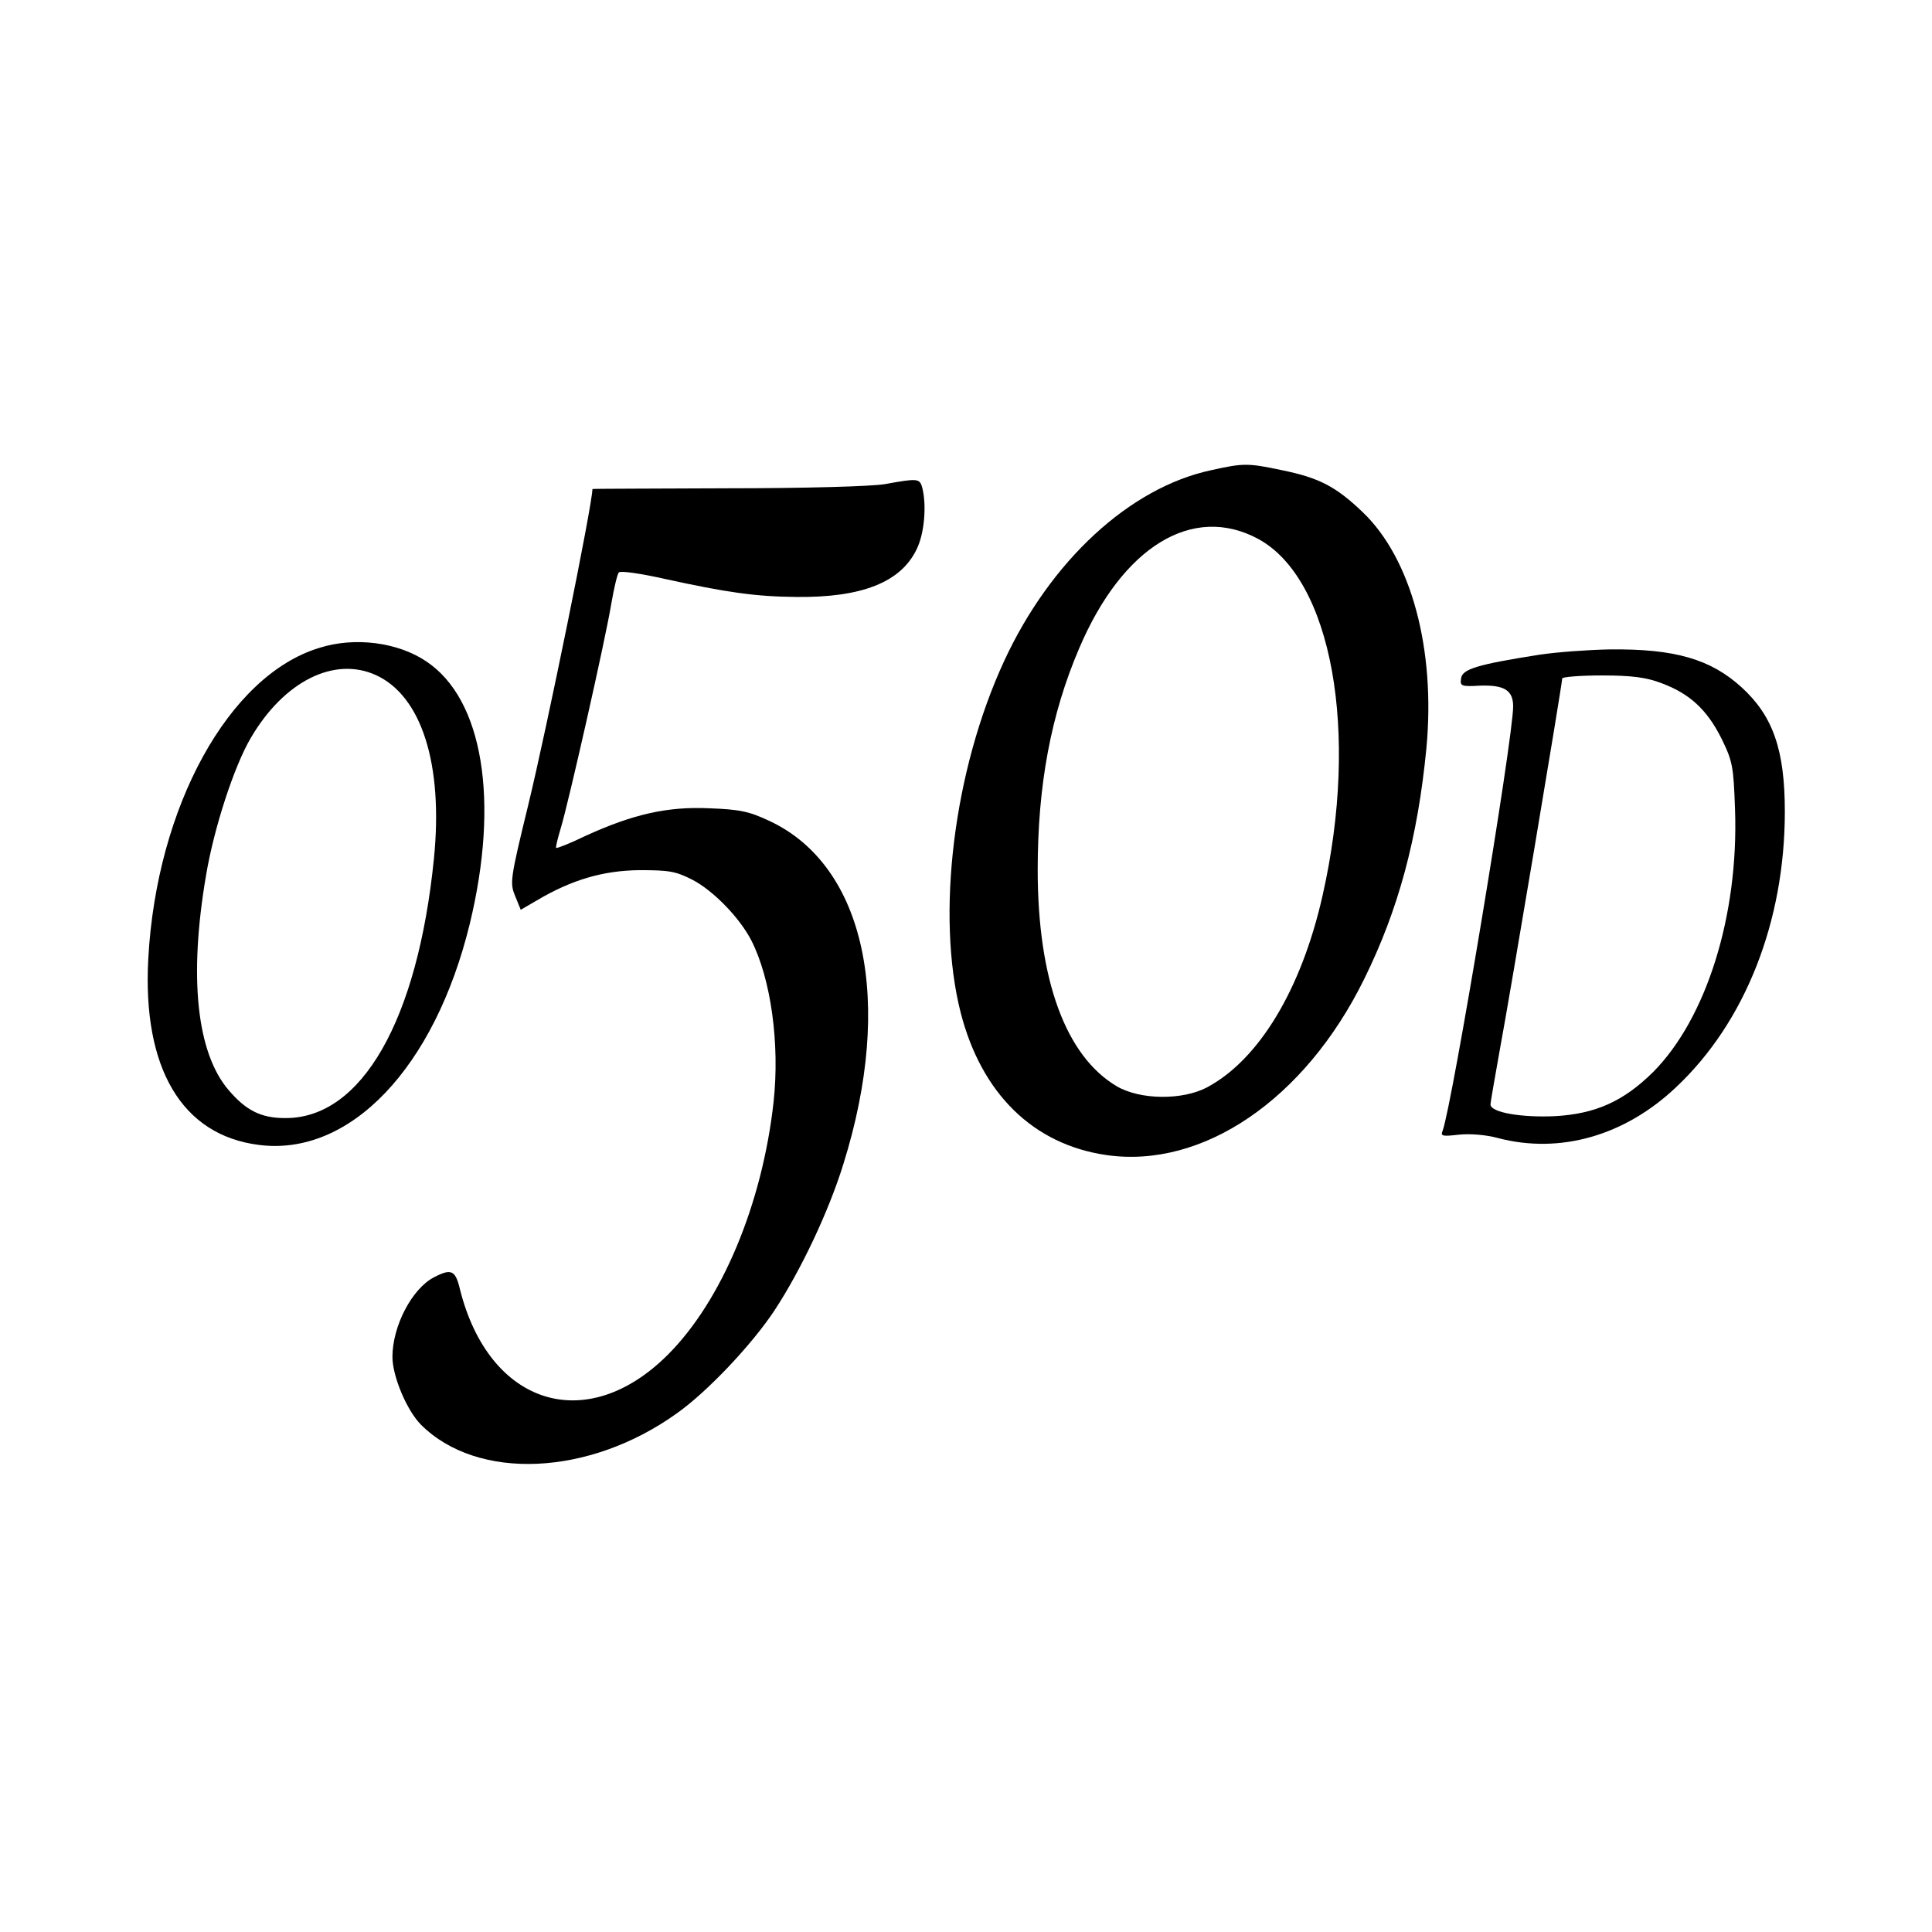 <?xml version="1.0" standalone="no"?>
<!DOCTYPE svg PUBLIC "-//W3C//DTD SVG 20010904//EN"
 "http://www.w3.org/TR/2001/REC-SVG-20010904/DTD/svg10.dtd">
<svg version="1.0" xmlns="http://www.w3.org/2000/svg"
 width="512pt" height="512pt" viewBox="0 0 512 512"
 preserveAspectRatio="xMidYMid meet">
<g transform="translate(0,512) scale(0.1,-0.1)"
fill="#000000" stroke="none">
<path d="M3210 3874 c-216 -46 -426 -240 -549 -506 -134 -290 -181 -673 -115
-932 55 -214 192 -349 386 -377 255 -37 526 147 683 466 91 184 142 374 165
611 25 263 -40 504 -169 627 -71 68 -116 91 -214 111 -90 19 -102 19 -187 0z
m124 -182 c196 -106 269 -512 171 -945 -56 -249 -169 -436 -307 -509 -65 -34
-176 -33 -238 3 -136 80 -210 283 -210 574 0 224 35 412 110 587 115 270 301
383 474 290z"/>
<path d="M2345 3837 c-35 -6 -210 -11 -418 -11 -196 -1 -357 -1 -357 -2 0 -41
-121 -636 -171 -841 -47 -193 -48 -203 -34 -237 l15 -37 43 25 c93 55 176 79
272 80 79 0 96 -3 141 -26 55 -29 124 -100 155 -160 52 -102 76 -274 59 -429
-30 -270 -137 -526 -280 -669 -216 -216 -474 -134 -551 173 -12 51 -23 56 -69
32 -58 -30 -110 -129 -110 -211 0 -51 38 -142 76 -180 150 -149 445 -136 677
30 81 57 200 183 260 274 70 107 143 261 182 387 135 431 58 790 -195 909 -55
26 -80 31 -161 34 -111 5 -202 -16 -327 -73 -41 -20 -77 -34 -78 -32 -2 2 4
25 12 52 20 65 118 498 134 595 7 41 16 79 20 83 4 5 59 -3 121 -17 164 -36
241 -47 349 -48 174 -2 277 39 319 126 21 42 27 117 15 164 -7 24 -11 25 -99
9z"/>
<path d="M846 3403 c-240 -73 -431 -421 -453 -823 -16 -291 89 -468 292 -494
242 -32 467 204 560 586 79 326 35 595 -115 695 -75 51 -190 66 -284 36z m150
-72 c121 -55 179 -236 154 -486 -43 -429 -192 -690 -395 -688 -63 0 -103 20
-149 74 -85 99 -106 300 -60 569 21 126 75 291 119 365 88 150 221 216 331
166z"/>
<path d="M4080 3385 c-165 -26 -205 -38 -208 -63 -3 -20 0 -22 51 -19 63 2 87
-12 87 -55 0 -85 -162 -1059 -187 -1125 -6 -14 0 -15 43 -10 29 3 71 0 104 -9
164 -43 336 6 472 135 183 172 288 439 288 730 0 163 -31 253 -114 329 -82 75
-177 103 -350 101 -56 -1 -139 -7 -186 -14z m322 -75 c76 -28 122 -71 160
-147 30 -61 32 -75 36 -188 10 -281 -76 -554 -217 -696 -79 -78 -153 -111
-261 -117 -89 -4 -170 10 -170 31 0 7 12 73 25 147 25 133 165 967 165 982 0
4 47 8 105 8 79 0 117 -5 157 -20z"/>
</g>
</svg>
